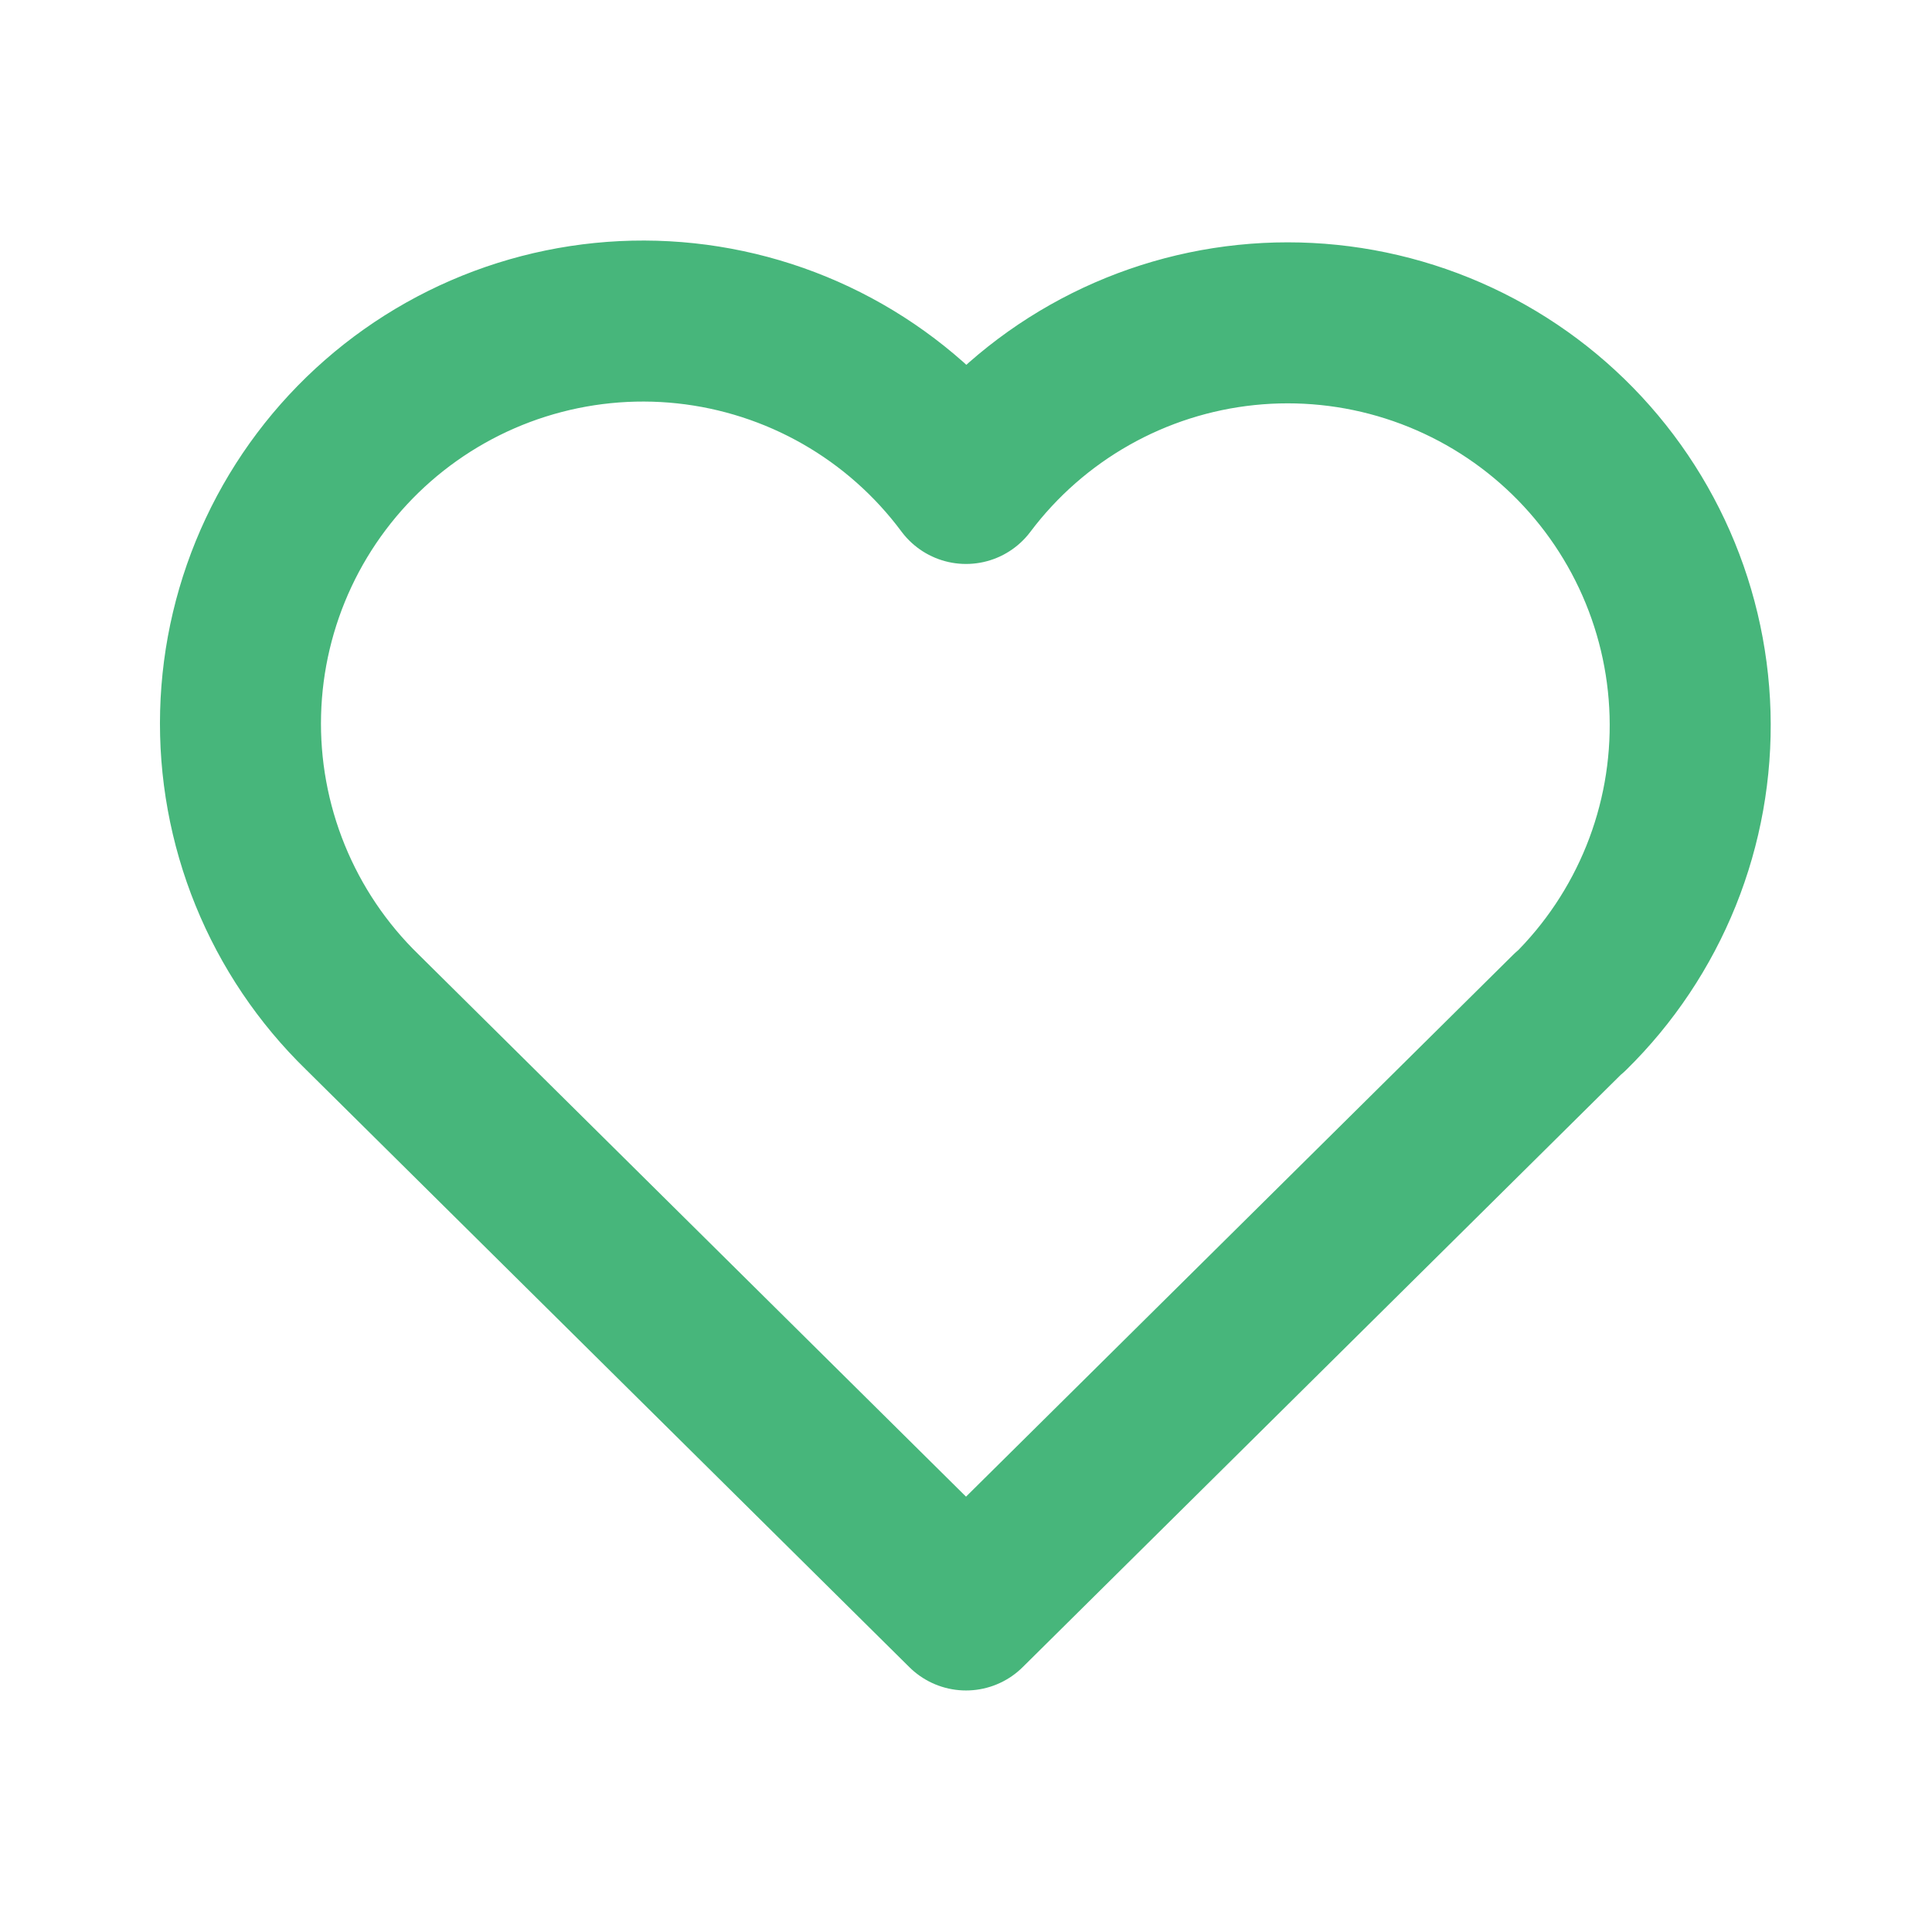<svg width="86" height="86" viewBox="0 0 86 86" fill="none" xmlns="http://www.w3.org/2000/svg">
<path d="M69.876 45.048L43.001 71.665L16.126 45.048C14.353 43.323 12.957 41.25 12.025 38.959C11.093 36.668 10.645 34.209 10.71 31.736C10.775 29.263 11.352 26.831 12.403 24.592C13.454 22.353 14.958 20.356 16.819 18.727C18.68 17.098 20.858 15.872 23.216 15.126C25.575 14.38 28.062 14.13 30.521 14.392C32.981 14.655 35.359 15.423 37.507 16.65C39.655 17.877 41.525 19.535 43.001 21.52C44.483 19.549 46.355 17.906 48.501 16.692C50.648 15.478 53.021 14.72 55.474 14.466C57.927 14.212 60.405 14.467 62.755 15.215C65.104 15.963 67.274 17.187 69.129 18.812C70.983 20.437 72.482 22.428 73.532 24.659C74.582 26.89 75.16 29.313 75.23 31.778C75.3 34.243 74.861 36.695 73.94 38.983C73.018 41.27 71.635 43.342 69.876 45.07" stroke="#47B67B" stroke-width="7.167" stroke-linecap="round" stroke-linejoin="round"/>
</svg>
